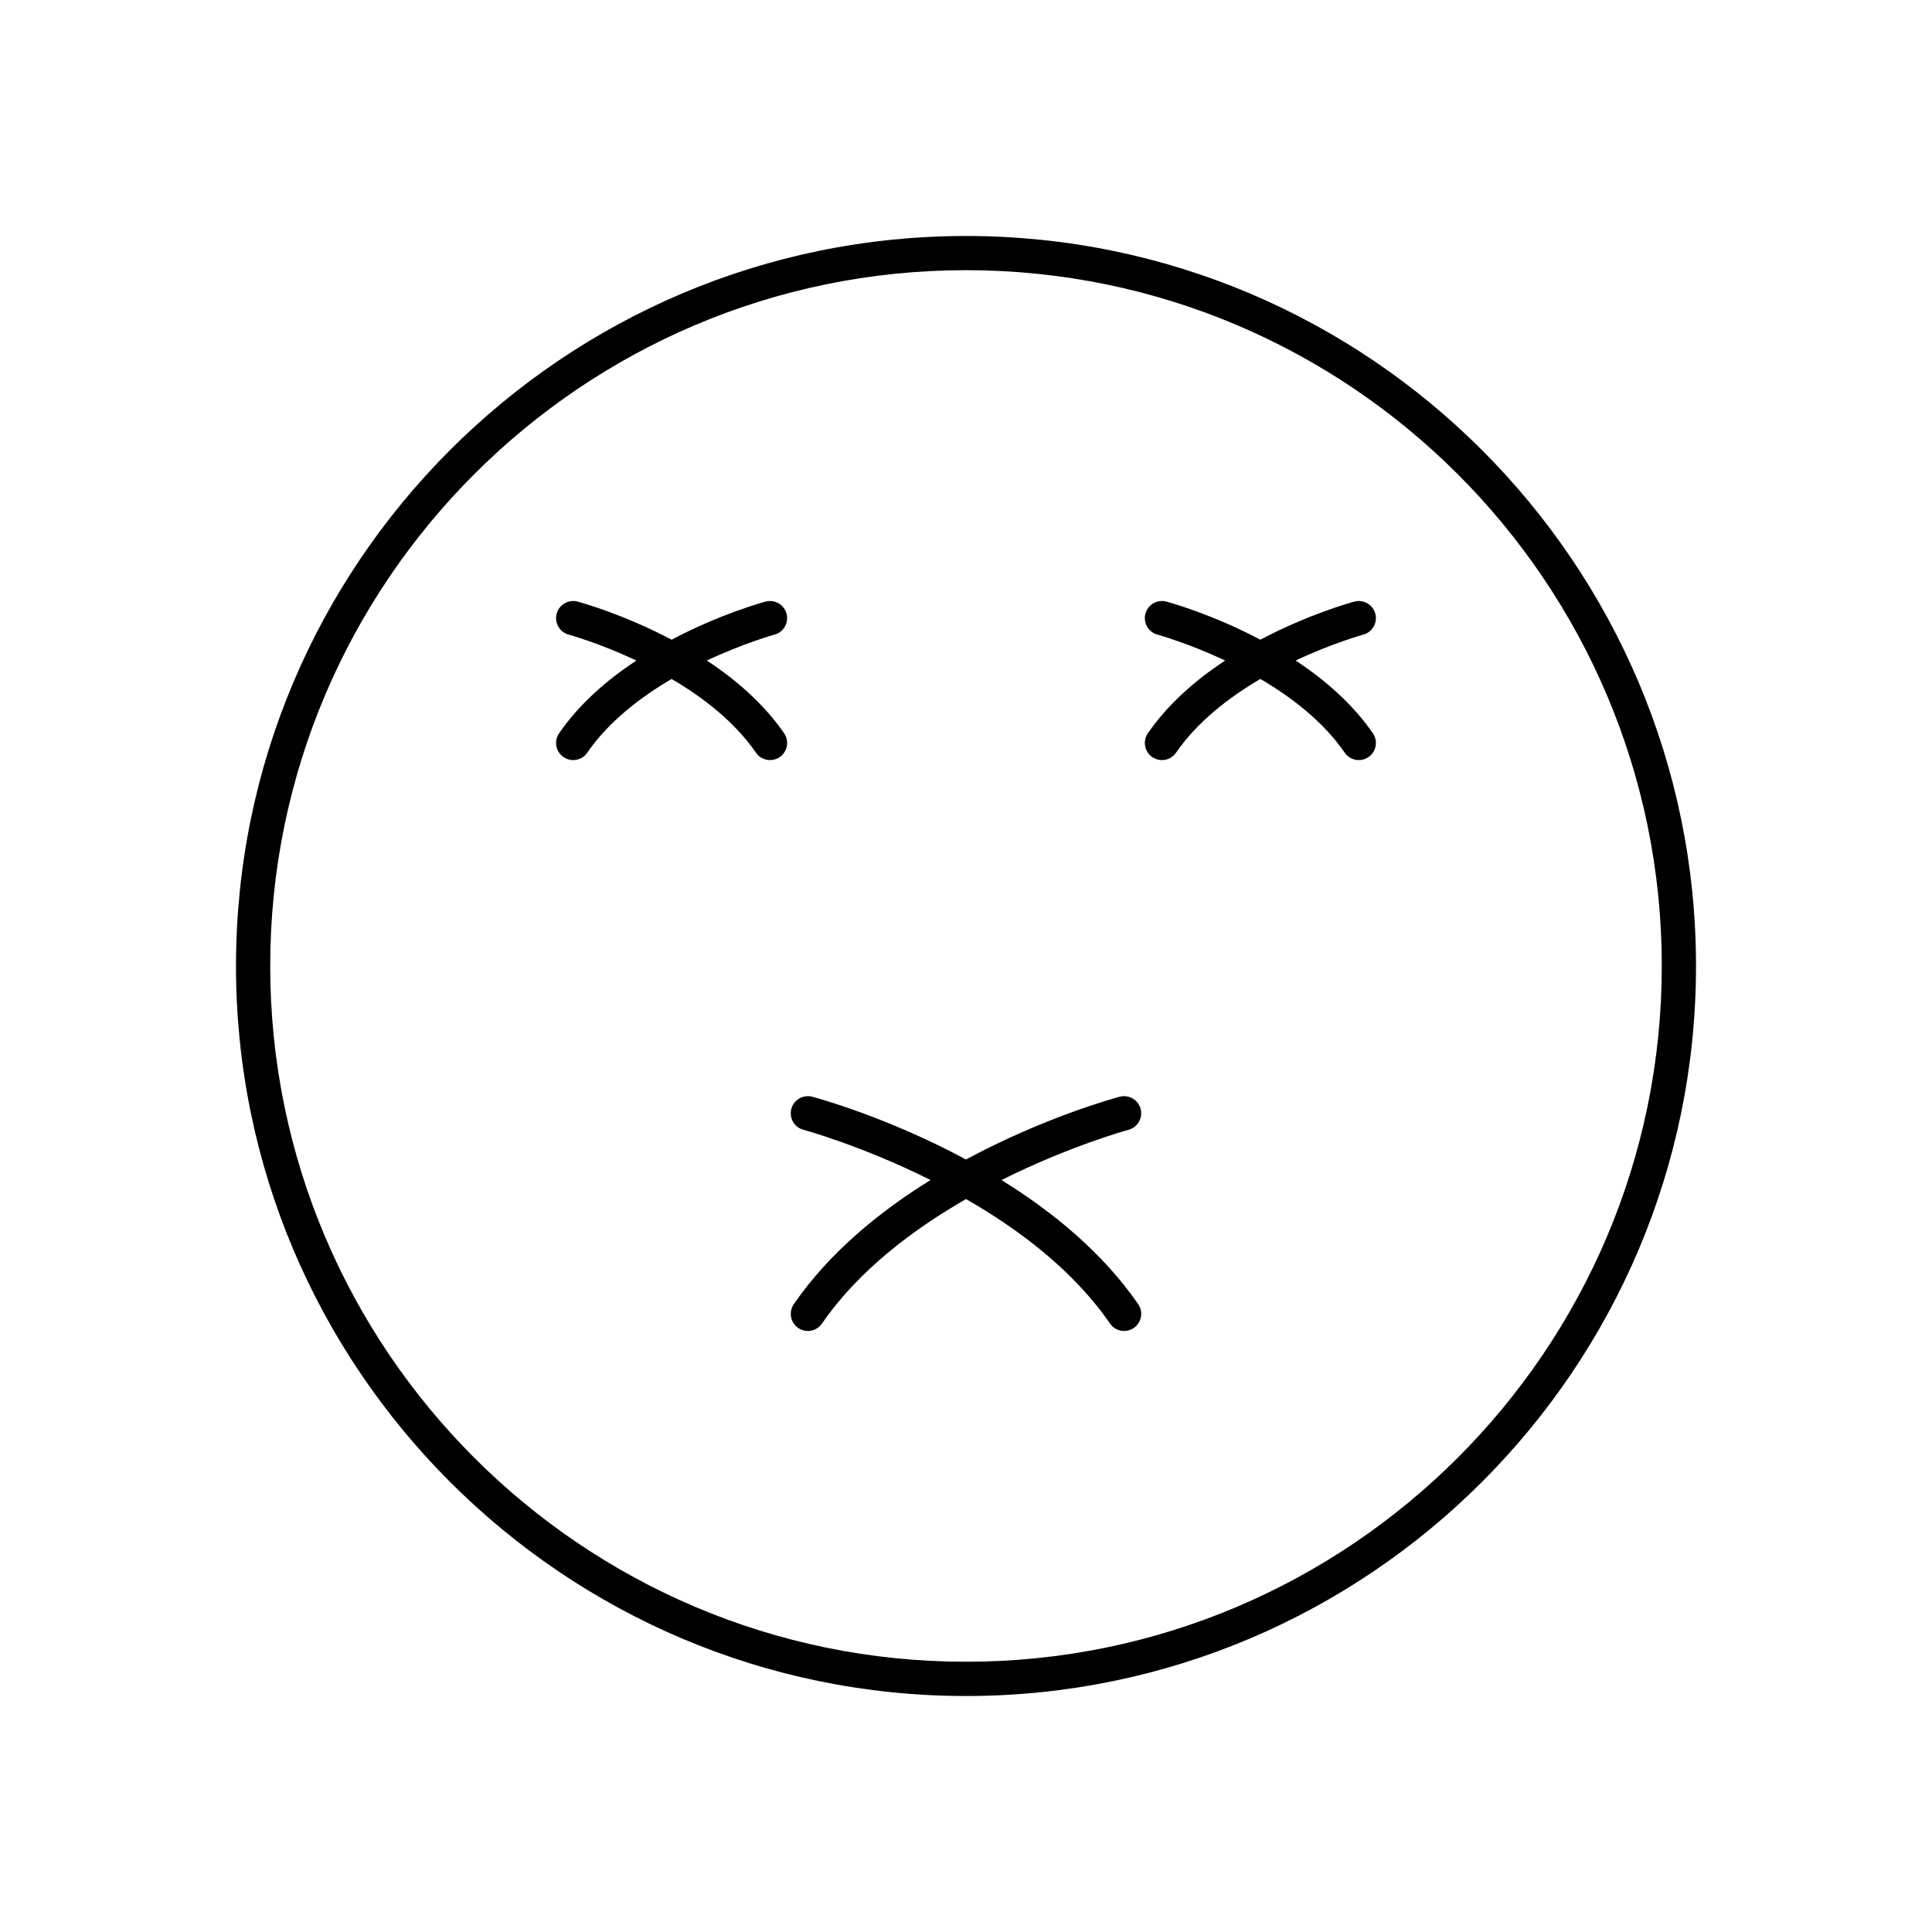 <?xml version="1.0" encoding="UTF-8"?>
<!-- Uploaded to: SVG Repo, www.svgrepo.com, Generator: SVG Repo Mixer Tools -->
<svg fill="#000000" width="800px" height="800px" version="1.1" viewBox="144 144 512 512" xmlns="http://www.w3.org/2000/svg">
 <g>
  <path d="m400 593.46c106.68 0 193.46-86.785 193.46-193.46s-86.789-193.46-193.46-193.46-193.46 86.789-193.46 193.46 86.789 193.46 193.46 193.46zm0-377.86c101.68 0 184.39 82.719 184.39 184.39 0 101.67-82.715 184.39-184.39 184.39-101.68 0-184.39-82.723-184.39-184.39 0-101.68 82.715-184.39 184.39-184.39z"/>
  <path d="m294.73 312.19c0.164 0.043 8.078 2.234 17.914 6.852-7.629 5.039-15.051 11.398-20.477 19.285-1.422 2.062-0.898 4.887 1.168 6.309 0.781 0.539 1.676 0.797 2.562 0.797 1.441 0 2.863-0.688 3.738-1.965 5.656-8.227 14.059-14.68 22.348-19.539 8.289 4.859 16.688 11.312 22.348 19.539 0.875 1.277 2.297 1.965 3.738 1.965 0.887 0 1.781-0.258 2.562-0.797 2.066-1.418 2.59-4.242 1.168-6.309-5.426-7.887-12.848-14.246-20.477-19.285 9.832-4.617 17.746-6.809 17.914-6.852 2.422-0.648 3.852-3.133 3.207-5.551-0.645-2.422-3.121-3.836-5.551-3.211-0.84 0.227-12.117 3.324-24.91 10.098-12.793-6.773-24.07-9.871-24.91-10.098-2.426-0.641-4.906 0.789-5.551 3.211-0.645 2.418 0.785 4.902 3.207 5.551z"/>
  <path d="m450.76 312.19c0.164 0.043 8.078 2.234 17.914 6.852-7.629 5.039-15.051 11.398-20.477 19.285-1.422 2.062-0.898 4.887 1.168 6.309 0.781 0.539 1.676 0.797 2.562 0.797 1.441 0 2.863-0.688 3.738-1.965 5.656-8.227 14.059-14.68 22.348-19.539 8.289 4.859 16.688 11.312 22.348 19.539 0.875 1.277 2.297 1.965 3.738 1.965 0.887 0 1.781-0.258 2.562-0.797 2.066-1.418 2.59-4.242 1.168-6.309-5.426-7.887-12.848-14.246-20.477-19.285 9.832-4.617 17.746-6.809 17.914-6.852 2.418-0.648 3.852-3.133 3.207-5.551-0.645-2.422-3.125-3.836-5.551-3.211-0.84 0.227-12.117 3.324-24.91 10.098-12.793-6.773-24.07-9.871-24.91-10.098-2.43-0.641-4.906 0.789-5.551 3.211-0.645 2.418 0.789 4.902 3.207 5.551z"/>
  <path d="m356.93 443.41c0.293 0.078 15.594 4.262 33.676 13.309-13.398 8.293-26.77 19.133-36.238 32.898-1.422 2.062-0.898 4.887 1.168 6.309 0.781 0.539 1.676 0.797 2.562 0.797 1.441 0 2.863-0.688 3.738-1.965 9.664-14.047 24.121-24.926 38.18-32.996 14.039 8.062 28.484 18.941 38.148 32.996 0.875 1.277 2.297 1.965 3.738 1.965 0.887 0 1.781-0.258 2.562-0.797 2.066-1.418 2.59-4.242 1.168-6.309-9.465-13.762-22.832-24.598-36.227-32.891 18.078-9.043 33.371-13.238 33.664-13.316 2.414-0.648 3.856-3.133 3.207-5.551-0.645-2.422-3.125-3.836-5.551-3.211-1.359 0.359-19.957 5.438-40.727 16.633-20.77-11.191-39.367-16.273-40.727-16.633-2.426-0.641-4.906 0.789-5.551 3.211-0.652 2.418 0.789 4.906 3.207 5.551z"/>
 </g>
</svg>